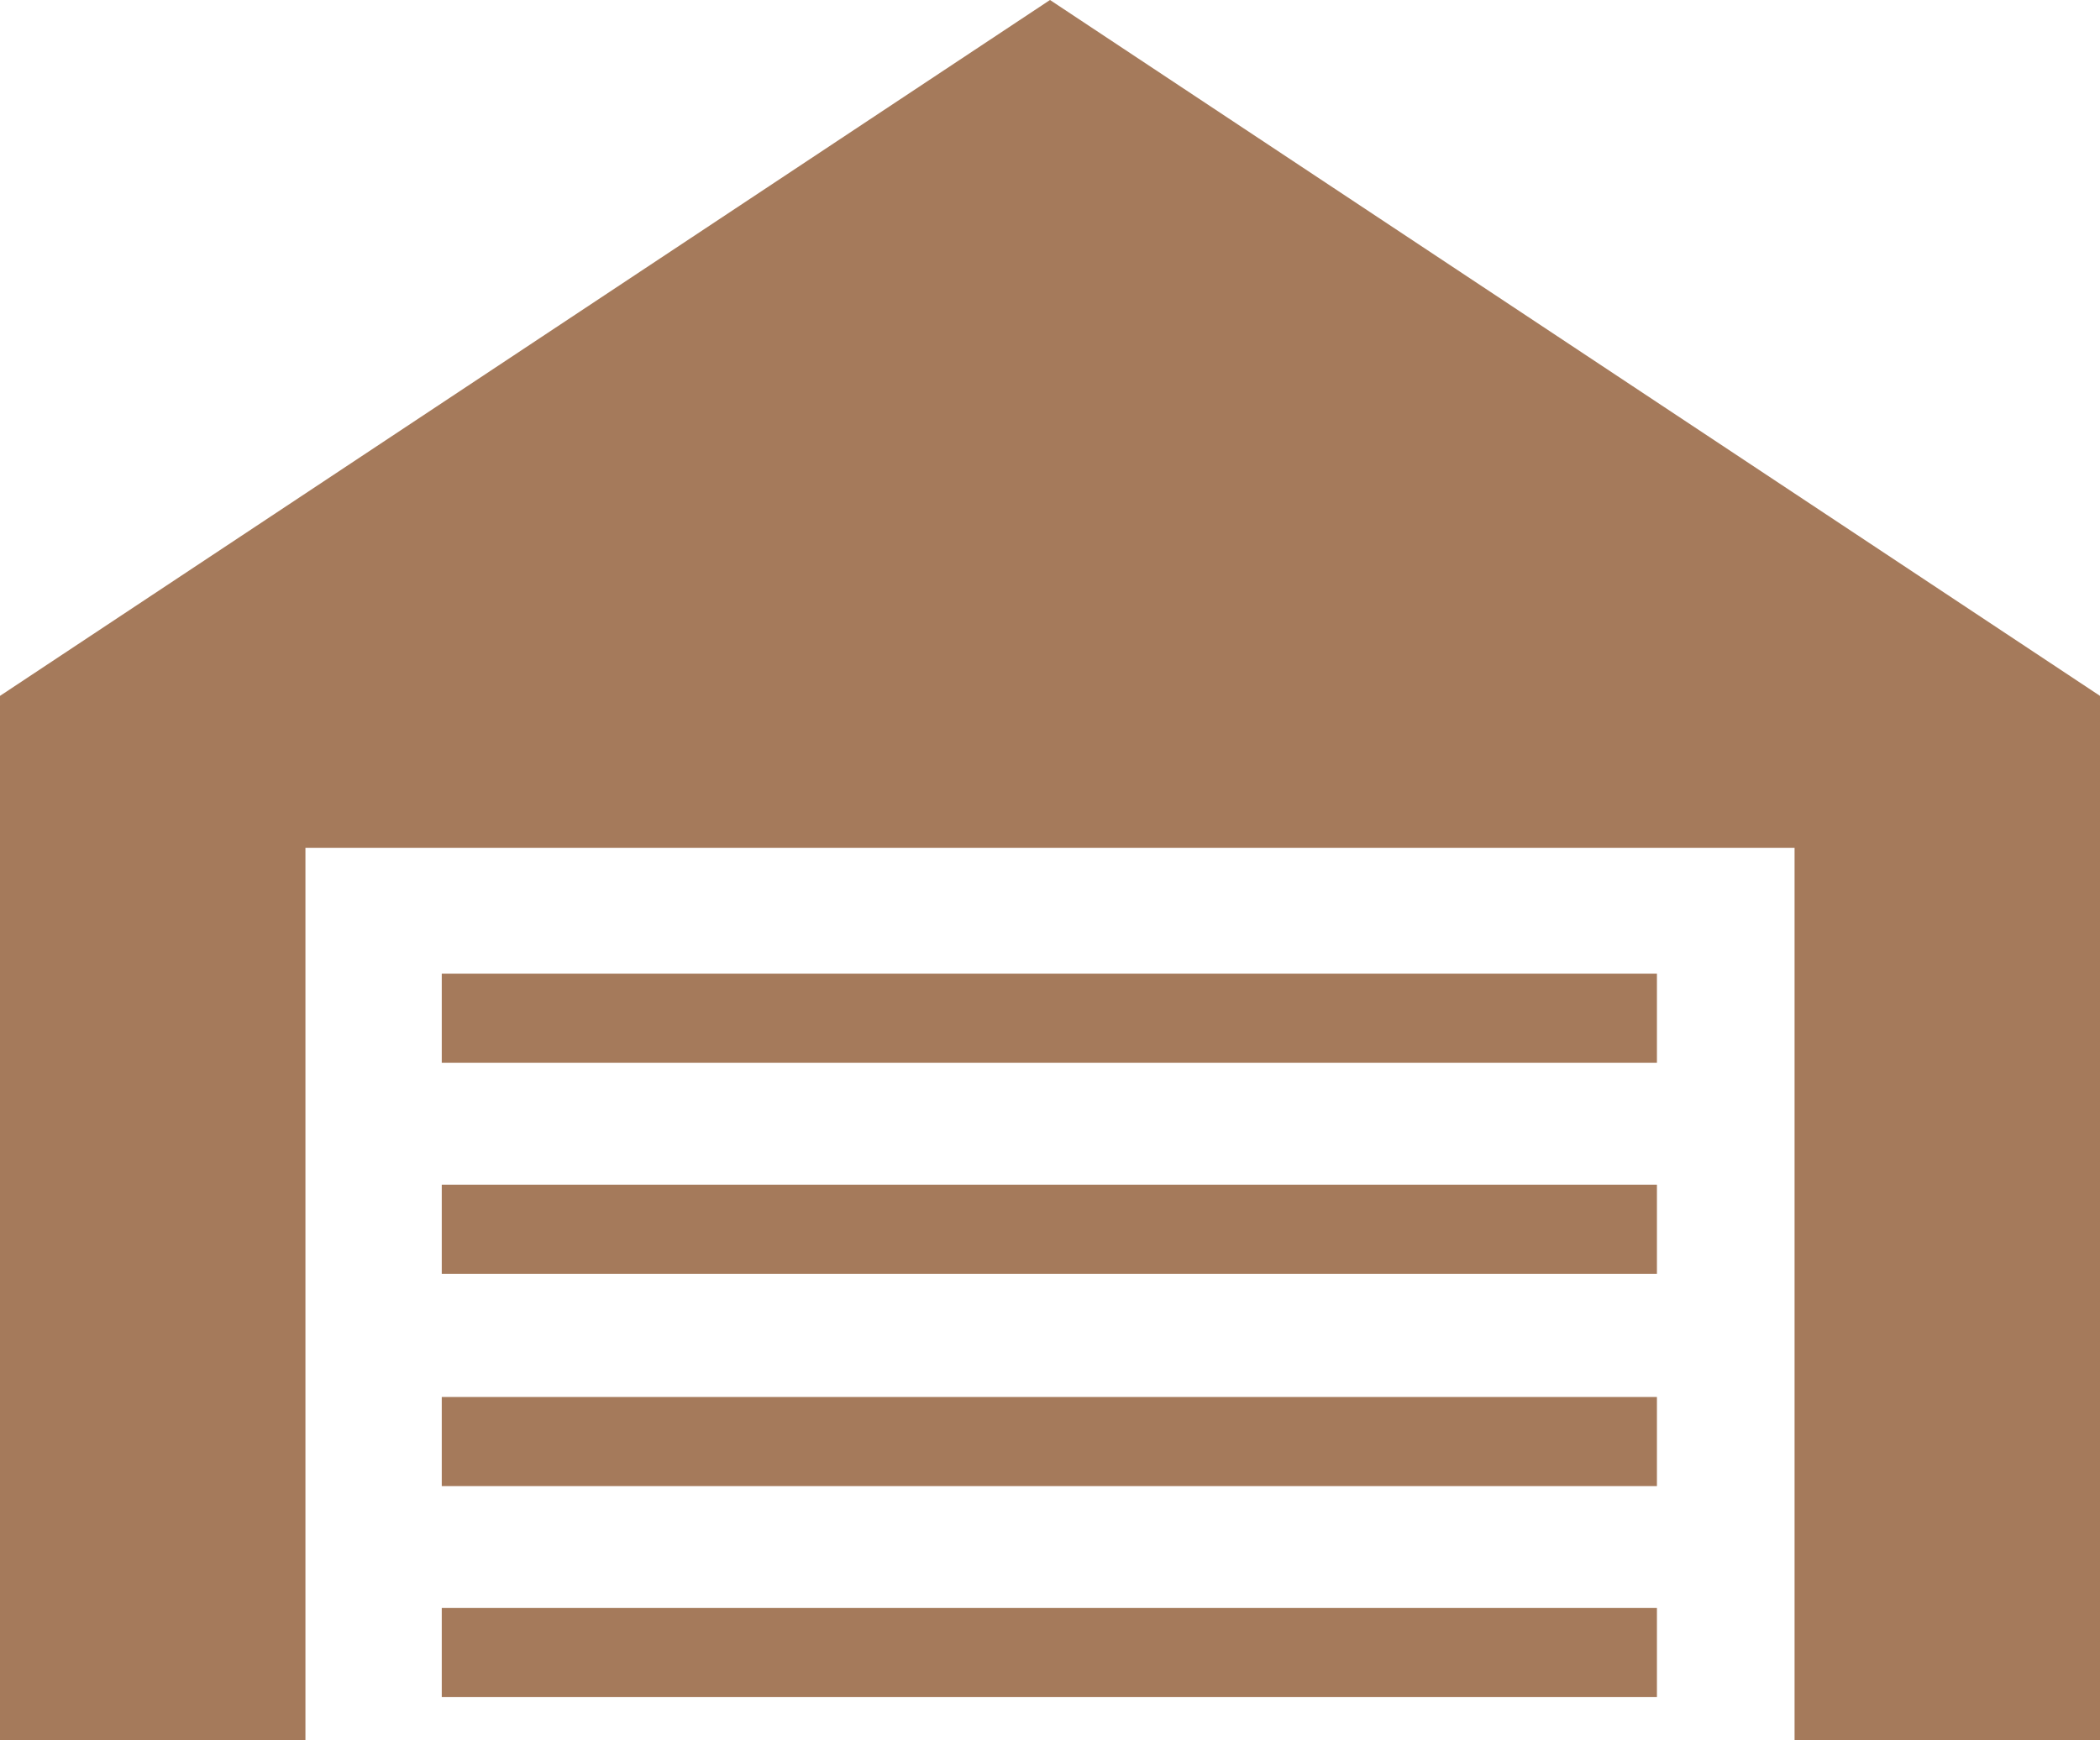 <?xml version="1.0" encoding="utf-8"?>
<!-- Generator: Adobe Illustrator 23.0.3, SVG Export Plug-In . SVG Version: 6.00 Build 0)  -->
<svg version="1.1" id="Livello_1" xmlns="http://www.w3.org/2000/svg" xmlns:xlink="http://www.w3.org/1999/xlink" x="0px" y="0px"
	 viewBox="0 0 160.2 132.8" style="enable-background:new 0 0 160.2 132.8;" xml:space="preserve">
<style type="text/css">
	.st0{fill:#A57A5B;}
</style>
<polygon class="st0" points="-372.4,39.2 -300.8,0 -228.3,39.2 -300.3,78.7 "/>
<polygon class="st0" points="-300.3,91.1 -359,59 -372.4,66.3 -300.3,105.8 -228.3,66.3 -241.7,59 "/>
<polygon class="st0" points="-300.3,118.2 -359,86 -372.4,93.3 -300.3,132.8 -228.3,93.3 -241.7,86.1 "/>
<g>
	<polygon class="st0" points="80.1,0 0,53.1 0,132.8 23.3,132.8 23.3,64.7 136.9,64.7 136.9,132.8 160.2,132.8 160.2,53.1 	"/>
	<rect x="33.7" y="122.7" class="st0" width="92.7" height="6.8"/>
	<rect x="33.7" y="106.6" class="st0" width="92.7" height="6.8"/>
	<rect x="33.7" y="90.4" class="st0" width="92.7" height="6.8"/>
	<rect x="33.7" y="74.3" class="st0" width="92.7" height="6.8"/>
</g>
<circle class="st0" cx="459.6" cy="52.3" r="22.2"/>
<circle class="st0" cx="421.5" cy="22.2" r="22.2"/>
<circle class="st0" cx="497.4" cy="22.2" r="22.2"/>
<path class="st0" d="M433.3,46.5c-3.6,1.7-7.6,2.7-11.8,2.7c-6.6,0-12.7-2.4-17.4-6.4c-19,9.8-21.3,30-21.1,40.5
	c0.1,4.8,3,9.1,7.5,10.9c8.5,3.3,20.6,3.9,28.1,3.9c2.7-10.3,8.3-21.7,20.1-28.9c-3.7-4.6-6-10.5-6-16.9
	C432.6,50.3,432.9,48.4,433.3,46.5z"/>
<path class="st0" d="M514.6,43c-4.7,3.9-10.7,6.3-17.2,6.3c-4,0-7.9-0.9-11.3-2.5c0.4,1.8,0.6,3.6,0.6,5.6c0,6.4-2.2,12.3-6,16.9
	c1.8,1.1,3.7,2.5,5.6,4.3c7.6,7,11.8,15.9,13.9,24.7c7.4-0.1,19.1-0.7,27.5-3.8c4.6-1.7,7.7-6.1,7.8-11
	C535.7,72.9,533.4,52.9,514.6,43z"/>
<path class="st0" d="M477.3,72.7c-4.7,4.1-10.9,6.6-17.6,6.6c-6.7,0-12.9-2.5-17.6-6.6c-18.3,10.5-21,31.9-21,43.6
	c0,4.9,3,9.4,7.6,11.1c25.6,9.6,49.1,4.1,60.8,0c4.8-1.7,8-6.2,8-11.3C497.4,89.7,485.8,77.8,477.3,72.7z"/>
</svg>

